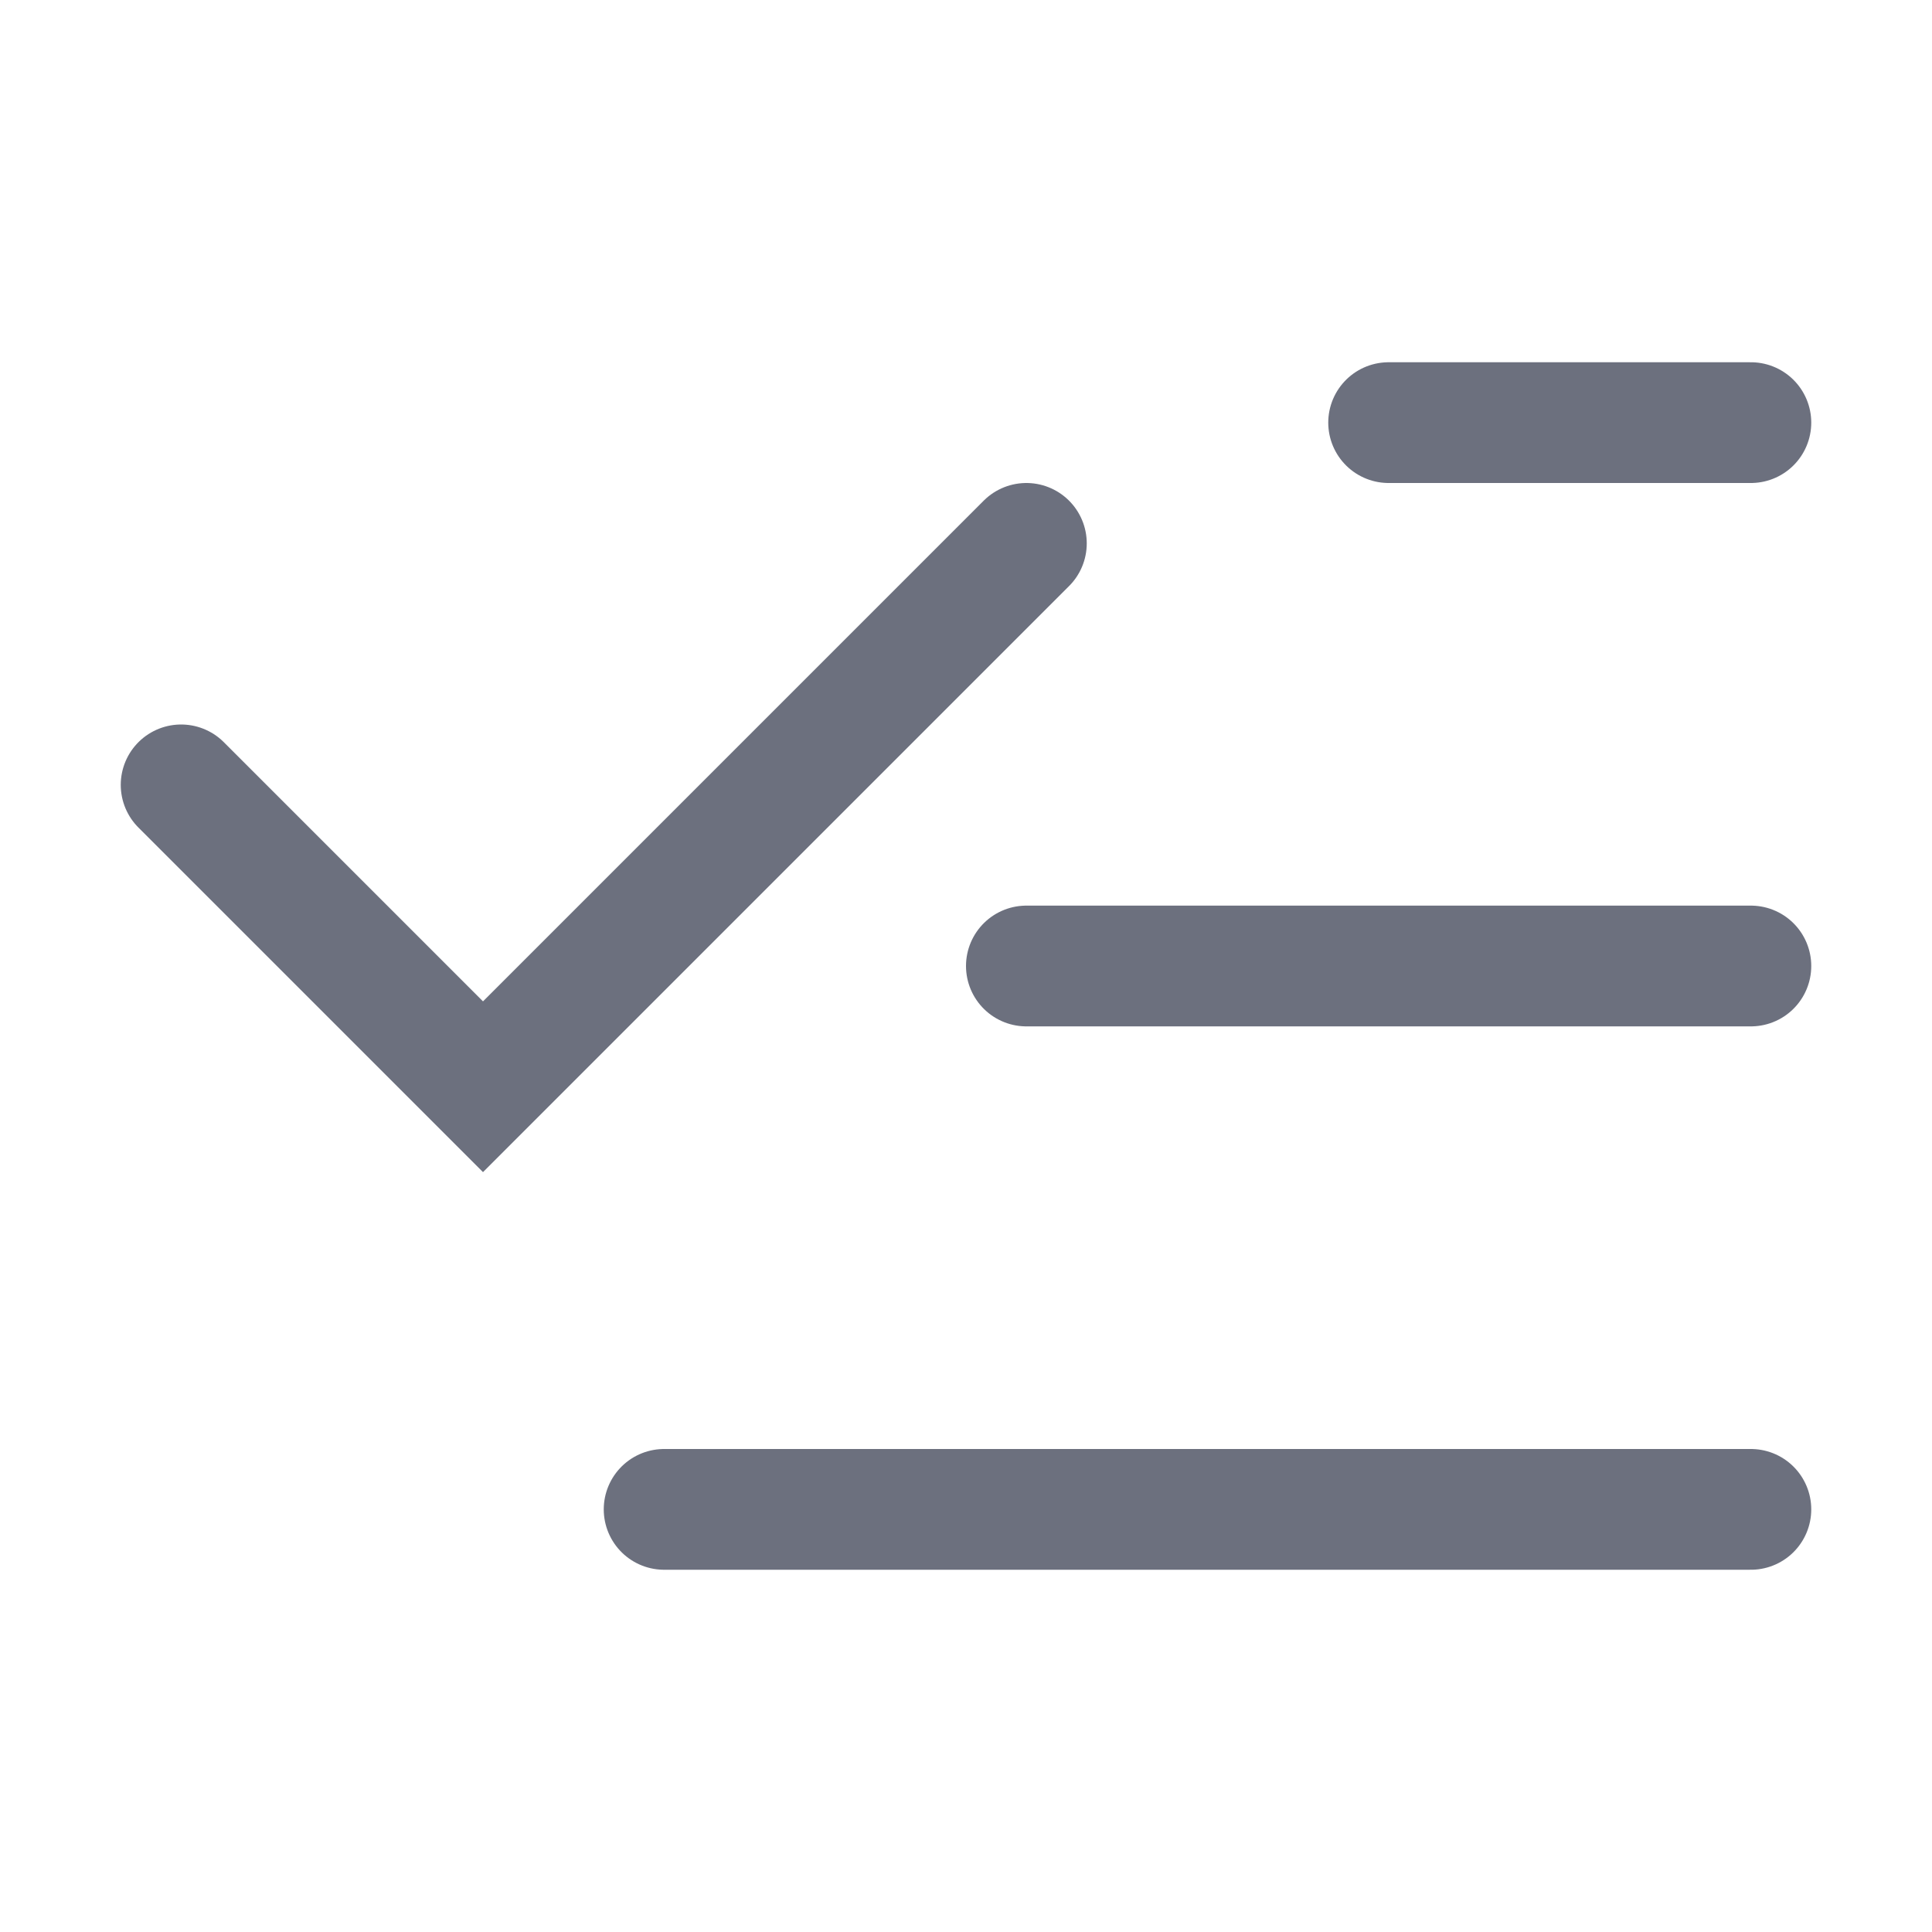 <!-- Copyright 2000-2024 JetBrains s.r.o. and contributors. Use of this source code is governed by the Apache 2.0 license. -->
<svg width="16" height="16" viewBox="0 0 16 16" fill="none" xmlns="http://www.w3.org/2000/svg">
<path d="M11.5 3.5H14.5" stroke="#6C707E" stroke-linecap="round" stroke-linejoin="round"/>
<path d="M8.5 8H14.5" stroke="#6C707E" stroke-linecap="round" stroke-linejoin="round"/>
<path d="M5.5 12.5H14.5" stroke="#6C707E" stroke-linecap="round" stroke-linejoin="round"/>
<path d="M8.5 4.5L4 9L1.5 6.5" stroke="#6C707E" stroke-linecap="round"/>
</svg>

